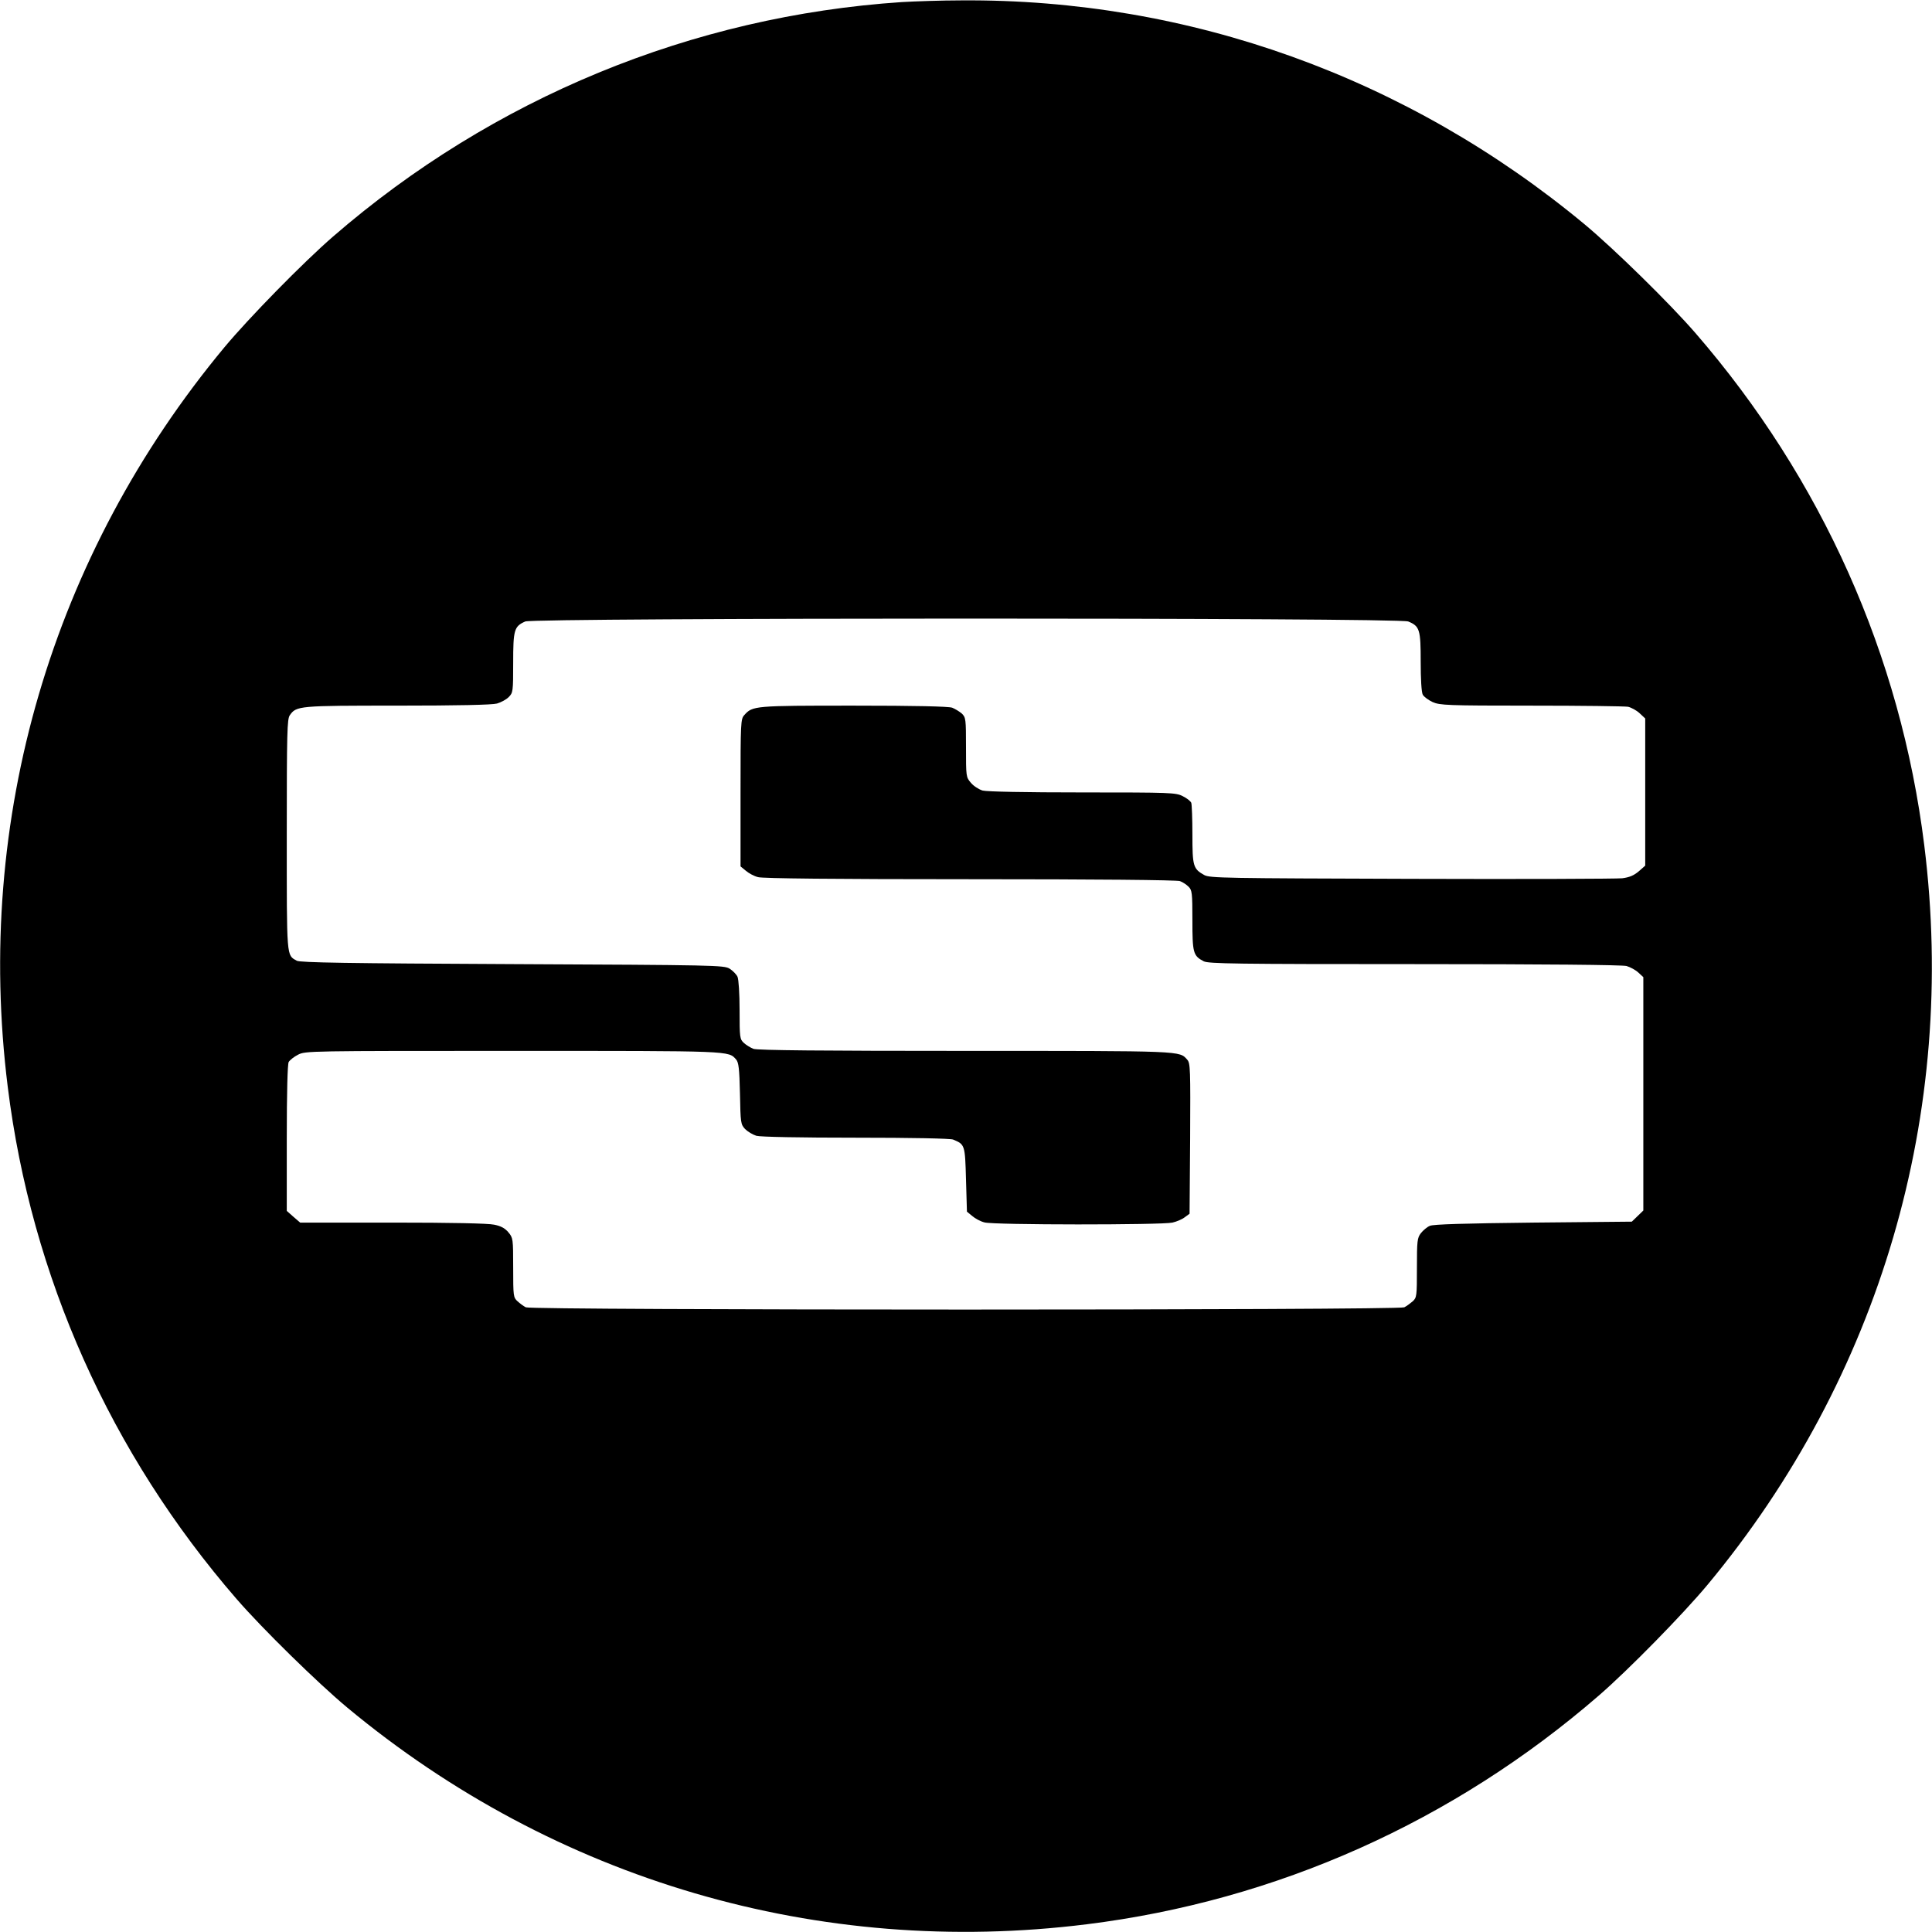 <?xml version="1.0" standalone="no"?>
<!DOCTYPE svg PUBLIC "-//W3C//DTD SVG 20010904//EN"
 "http://www.w3.org/TR/2001/REC-SVG-20010904/DTD/svg10.dtd">
<svg version="1.0" xmlns="http://www.w3.org/2000/svg"
 width="1024pt" height="1024pt" viewBox="0 0 1024 1024"
 preserveAspectRatio="xMidYMid meet">
<g transform="translate(0,1024) scale(0.1,-0.1)"
fill="#000000" stroke="none">
<path d="M4780 10229 c-1112 -74 -2168 -509 -3015 -1243 -158 -137 -445 -430
-575 -586 -916 -1102 -1326 -2502 -1149 -3920 125 -1006 544 -1943 1213 -2715
137 -158 430 -445 586 -575 1102 -916 2502 -1326 3920 -1149 1006 125 1943
544 2715 1213 158 137 445 430 575 586 916 1102 1326 2502 1149 3920 -125
1006 -544 1943 -1213 2715 -137 158 -430 445 -586 575 -939 780 -2098 1197
-3305 1188 -104 0 -246 -5 -315 -9z m2684 -3283 c61 -25 66 -43 66 -214 0 -91
4 -162 11 -174 6 -11 29 -28 52 -39 39 -17 73 -19 523 -19 265 0 496 -3 513
-6 17 -4 45 -19 61 -34 l30 -28 0 -390 0 -390 -34 -30 c-26 -22 -49 -32 -88
-37 -29 -3 -532 -5 -1118 -3 -991 3 -1067 4 -1097 20 -59 33 -63 47 -63 214 0
84 -3 160 -6 169 -4 9 -24 25 -45 35 -36 19 -62 20 -531 20 -305 0 -507 4
-530 10 -20 6 -48 24 -62 41 -26 30 -26 34 -26 188 0 150 -1 158 -22 179 -13
11 -36 25 -51 31 -19 7 -197 11 -523 11 -528 0 -535 -1 -579 -50 -19 -21 -20
-36 -20 -412 l0 -390 28 -23 c15 -13 44 -29 65 -34 24 -7 402 -11 1124 -11
670 0 1096 -4 1112 -10 14 -5 34 -18 46 -30 18 -18 20 -32 20 -178 0 -172 4
-188 60 -217 25 -13 171 -15 1117 -15 697 0 1101 -4 1124 -10 20 -6 48 -21 63
-35 l26 -24 0 -619 0 -618 -31 -30 -30 -29 -522 -5 c-366 -4 -530 -9 -548 -17
-15 -6 -36 -24 -48 -39 -19 -25 -21 -39 -21 -184 0 -150 -1 -157 -22 -177 -13
-11 -33 -26 -45 -32 -31 -16 -4625 -16 -4656 0 -12 6 -32 21 -44 32 -22 20
-23 27 -23 178 0 154 -1 158 -25 187 -18 22 -40 34 -76 41 -32 7 -227 11 -539
11 l-489 0 -36 31 -35 31 0 385 c0 245 4 391 10 404 6 10 28 28 50 39 39 20
58 20 1140 20 1169 0 1140 1 1182 -46 13 -16 17 -47 20 -181 3 -155 4 -162 27
-187 14 -14 41 -30 60 -36 22 -6 233 -10 528 -10 293 0 501 -4 515 -10 62 -26
63 -27 68 -211 l5 -171 28 -23 c15 -13 44 -29 65 -34 46 -14 940 -14 996 -1
22 5 51 17 65 28 l26 19 3 398 c2 368 1 400 -15 418 -43 48 -11 47 -1177 47
-751 0 -1104 3 -1123 11 -15 6 -38 20 -50 31 -22 20 -23 29 -23 174 0 89 -5
163 -11 177 -6 13 -25 32 -42 43 -31 18 -71 19 -1152 24 -874 4 -1125 8 -1142
18 -55 31 -53 6 -53 667 0 548 2 613 16 634 35 50 47 51 571 51 318 0 502 4
527 11 21 6 49 21 62 34 23 23 24 29 24 182 0 175 5 193 64 219 47 20 4631 21
4680 0z"/>
</g>
</svg>
